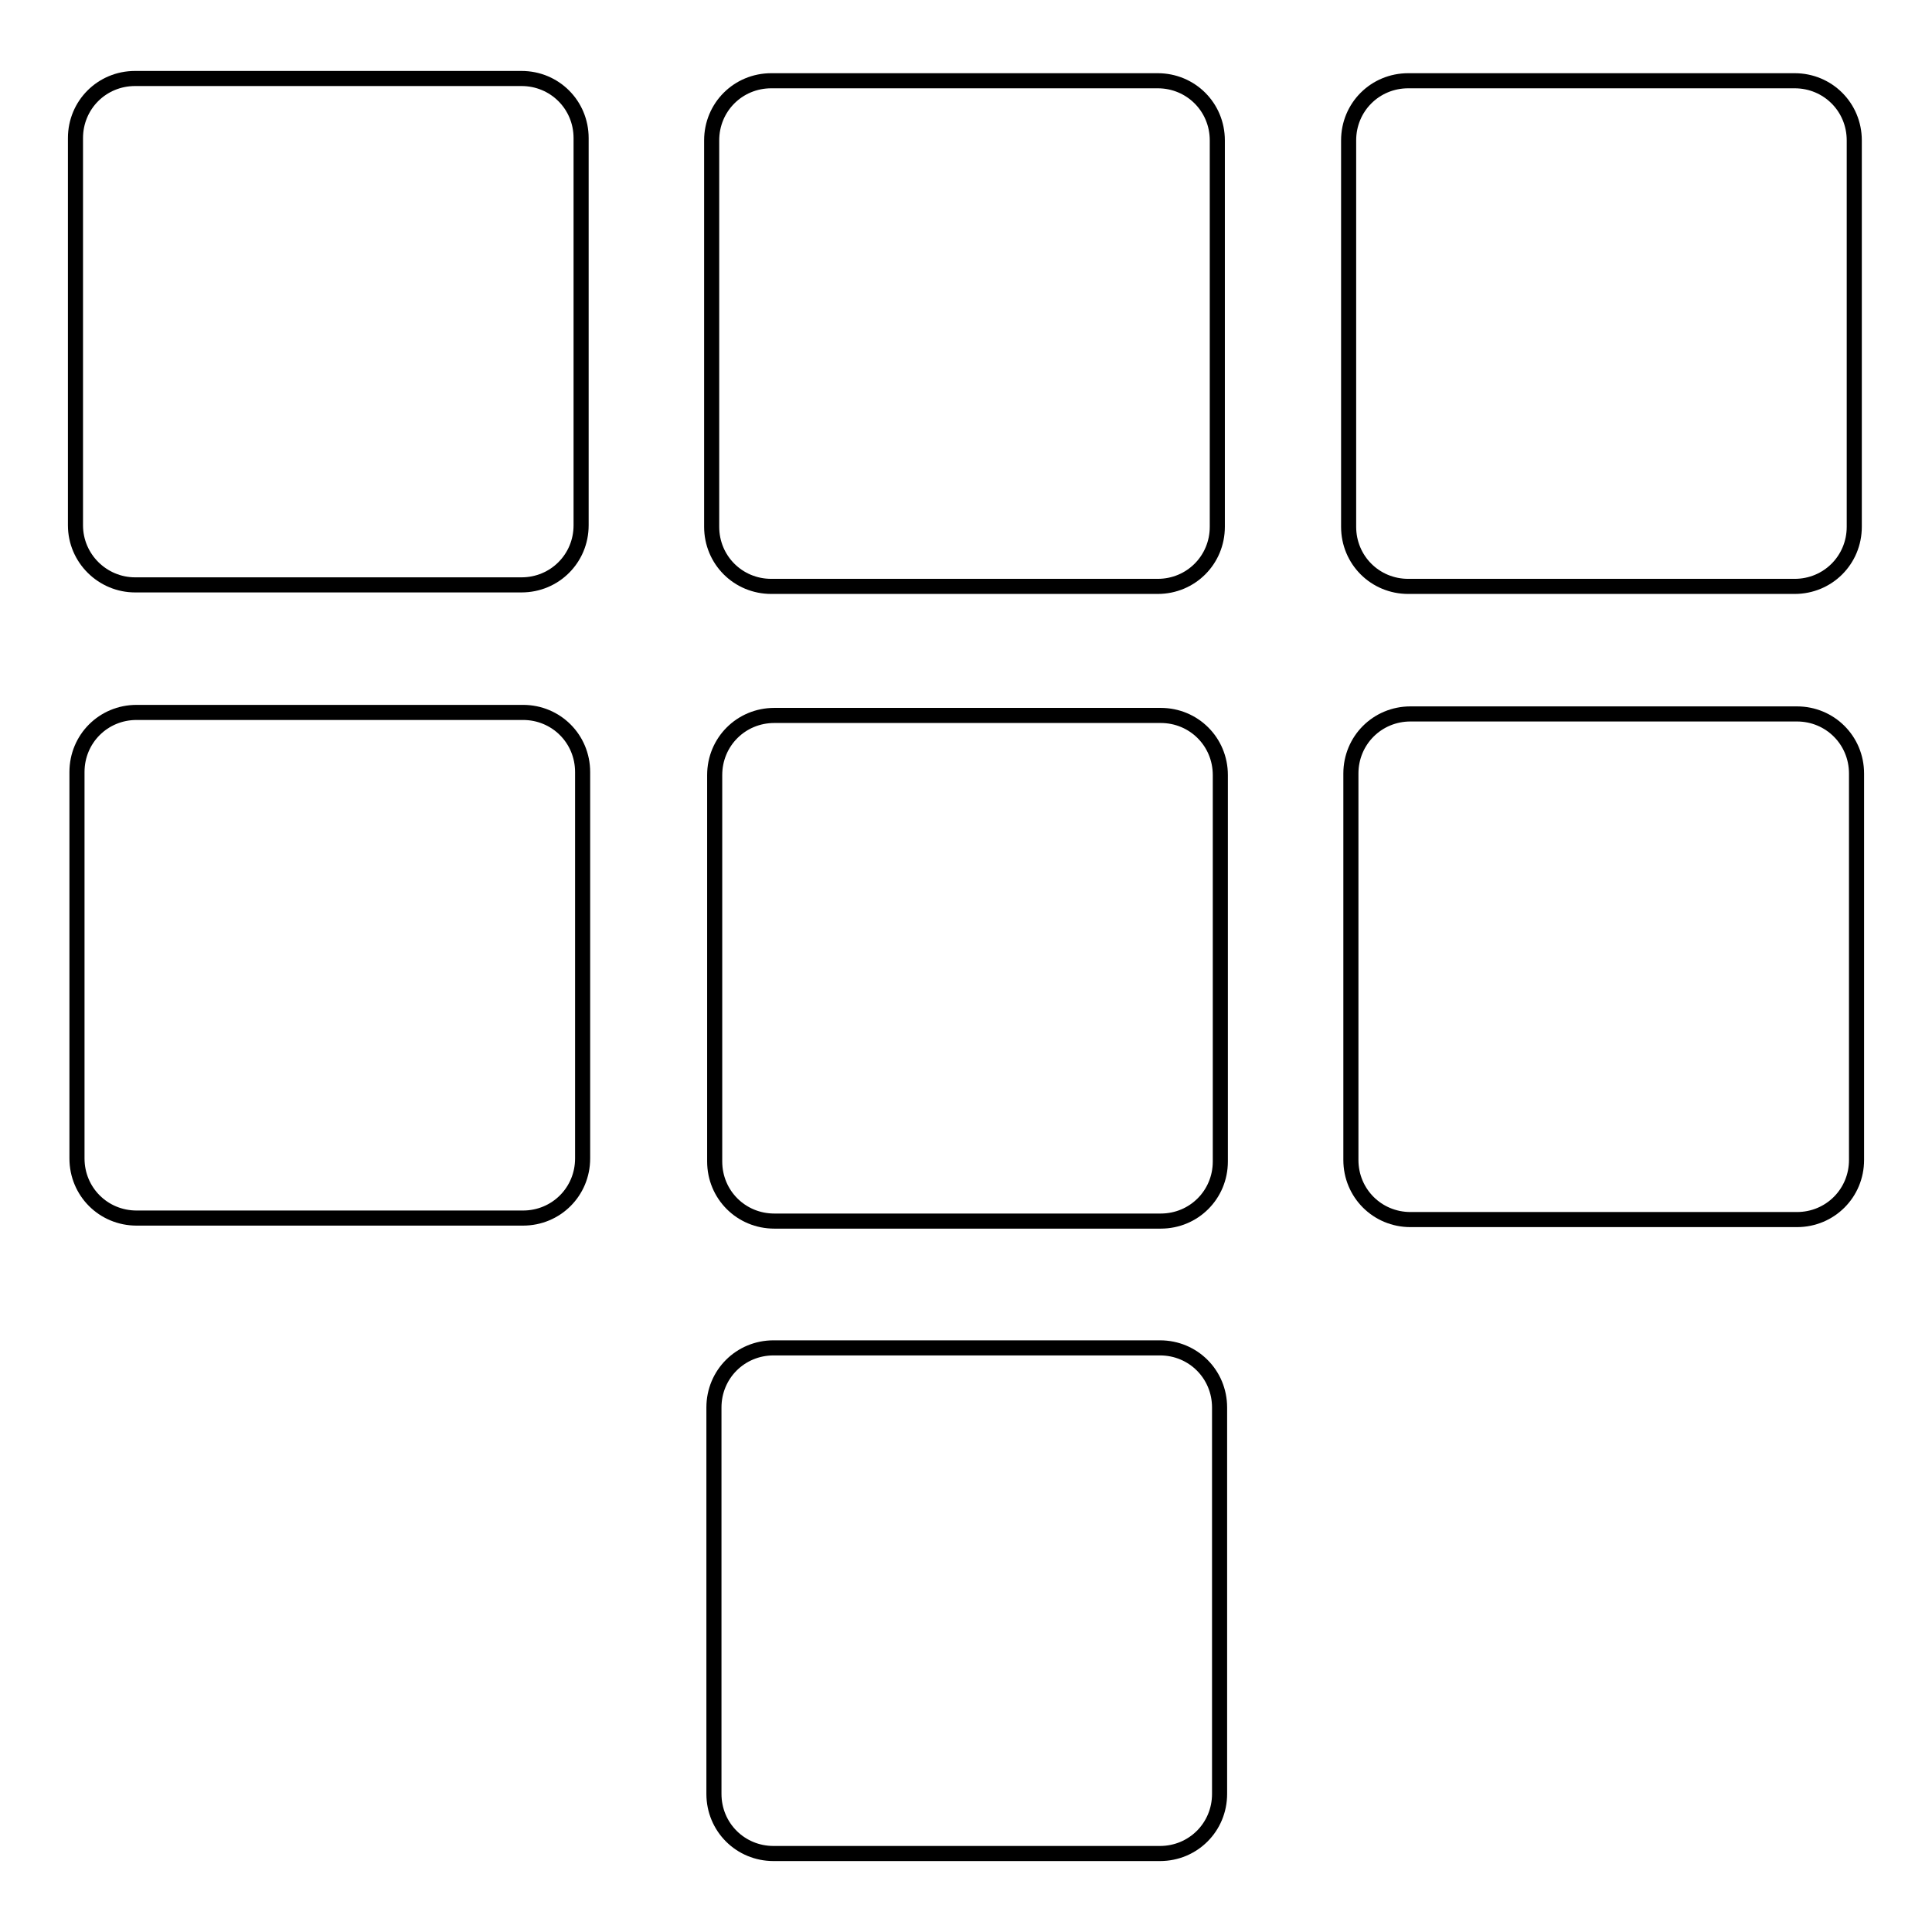 <?xml version="1.0" encoding="utf-8"?>
<!-- Svg Vector Icons : http://www.onlinewebfonts.com/icon -->
<!DOCTYPE svg PUBLIC "-//W3C//DTD SVG 1.1//EN" "http://www.w3.org/Graphics/SVG/1.1/DTD/svg11.dtd">
<svg version="1.1" xmlns="http://www.w3.org/2000/svg" xmlns:xlink="http://www.w3.org/1999/xlink" x="0px" y="0px" viewBox="0 0 256 256" enable-background="new 0 0 256 256" xml:space="preserve">
<g><g><path stroke-width="2" fill-opacity="0" stroke="#000000"  d="M77,69.6c0,4.4-3.5,7.9-7.9,7.9H17.9c-4.3,0-7.9-3.5-7.9-7.9V18.3c0-4.4,3.5-7.9,7.9-7.9h51.2c4.4,0,7.9,3.5,7.9,7.9V69.6z"/><path stroke-width="2" fill-opacity="0" stroke="#000000"  d="M161.3,69.8c0,4.4-3.5,7.9-7.9,7.9h-51.2c-4.4,0-7.9-3.5-7.9-7.9V18.6c0-4.4,3.5-7.9,7.9-7.9h51.2c4.4,0,7.9,3.5,7.9,7.9V69.8L161.3,69.8z"/><path stroke-width="2" fill-opacity="0" stroke="#000000"  d="M245.7,69.8c0,4.4-3.5,7.9-7.9,7.9h-51.2c-4.4,0-7.9-3.5-7.9-7.9V18.6c0-4.4,3.5-7.9,7.9-7.9h51.2c4.4,0,7.9,3.5,7.9,7.9V69.8z"/><path stroke-width="2" fill-opacity="0" stroke="#000000"  d="M77.2,153.5c0,4.4-3.5,7.9-7.9,7.9H18.1c-4.4,0-7.9-3.5-7.9-7.9v-51.2c0-4.4,3.5-7.9,7.9-7.9h51.2c4.4,0,7.9,3.5,7.9,7.9V153.5L77.2,153.5z"/><path stroke-width="2" fill-opacity="0" stroke="#000000"  d="M161.6,237.7c0,4.4-3.5,7.9-7.9,7.9h-51.2c-4.4,0-7.9-3.5-7.9-7.9v-51.2c0-4.4,3.5-7.9,7.9-7.9h51.2c4.4,0,7.9,3.5,7.9,7.9V237.7z"/><path stroke-width="2" fill-opacity="0" stroke="#000000"  d="M246,153.7c0,4.4-3.5,7.9-7.9,7.9h-51.2c-4.4,0-7.9-3.5-7.9-7.9v-51.2c0-4.4,3.5-7.9,7.9-7.9h51.2c4.4,0,7.9,3.5,7.9,7.9V153.7z"/><path stroke-width="2" fill-opacity="0" stroke="#000000"  d="M161.7,153.9c0,4.4-3.5,7.9-7.9,7.9h-51.2c-4.4,0-7.9-3.5-7.9-7.9v-51.2c0-4.4,3.5-7.9,7.9-7.9h51.2c4.4,0,7.9,3.5,7.9,7.9V153.9z"/></g></g>
</svg>
